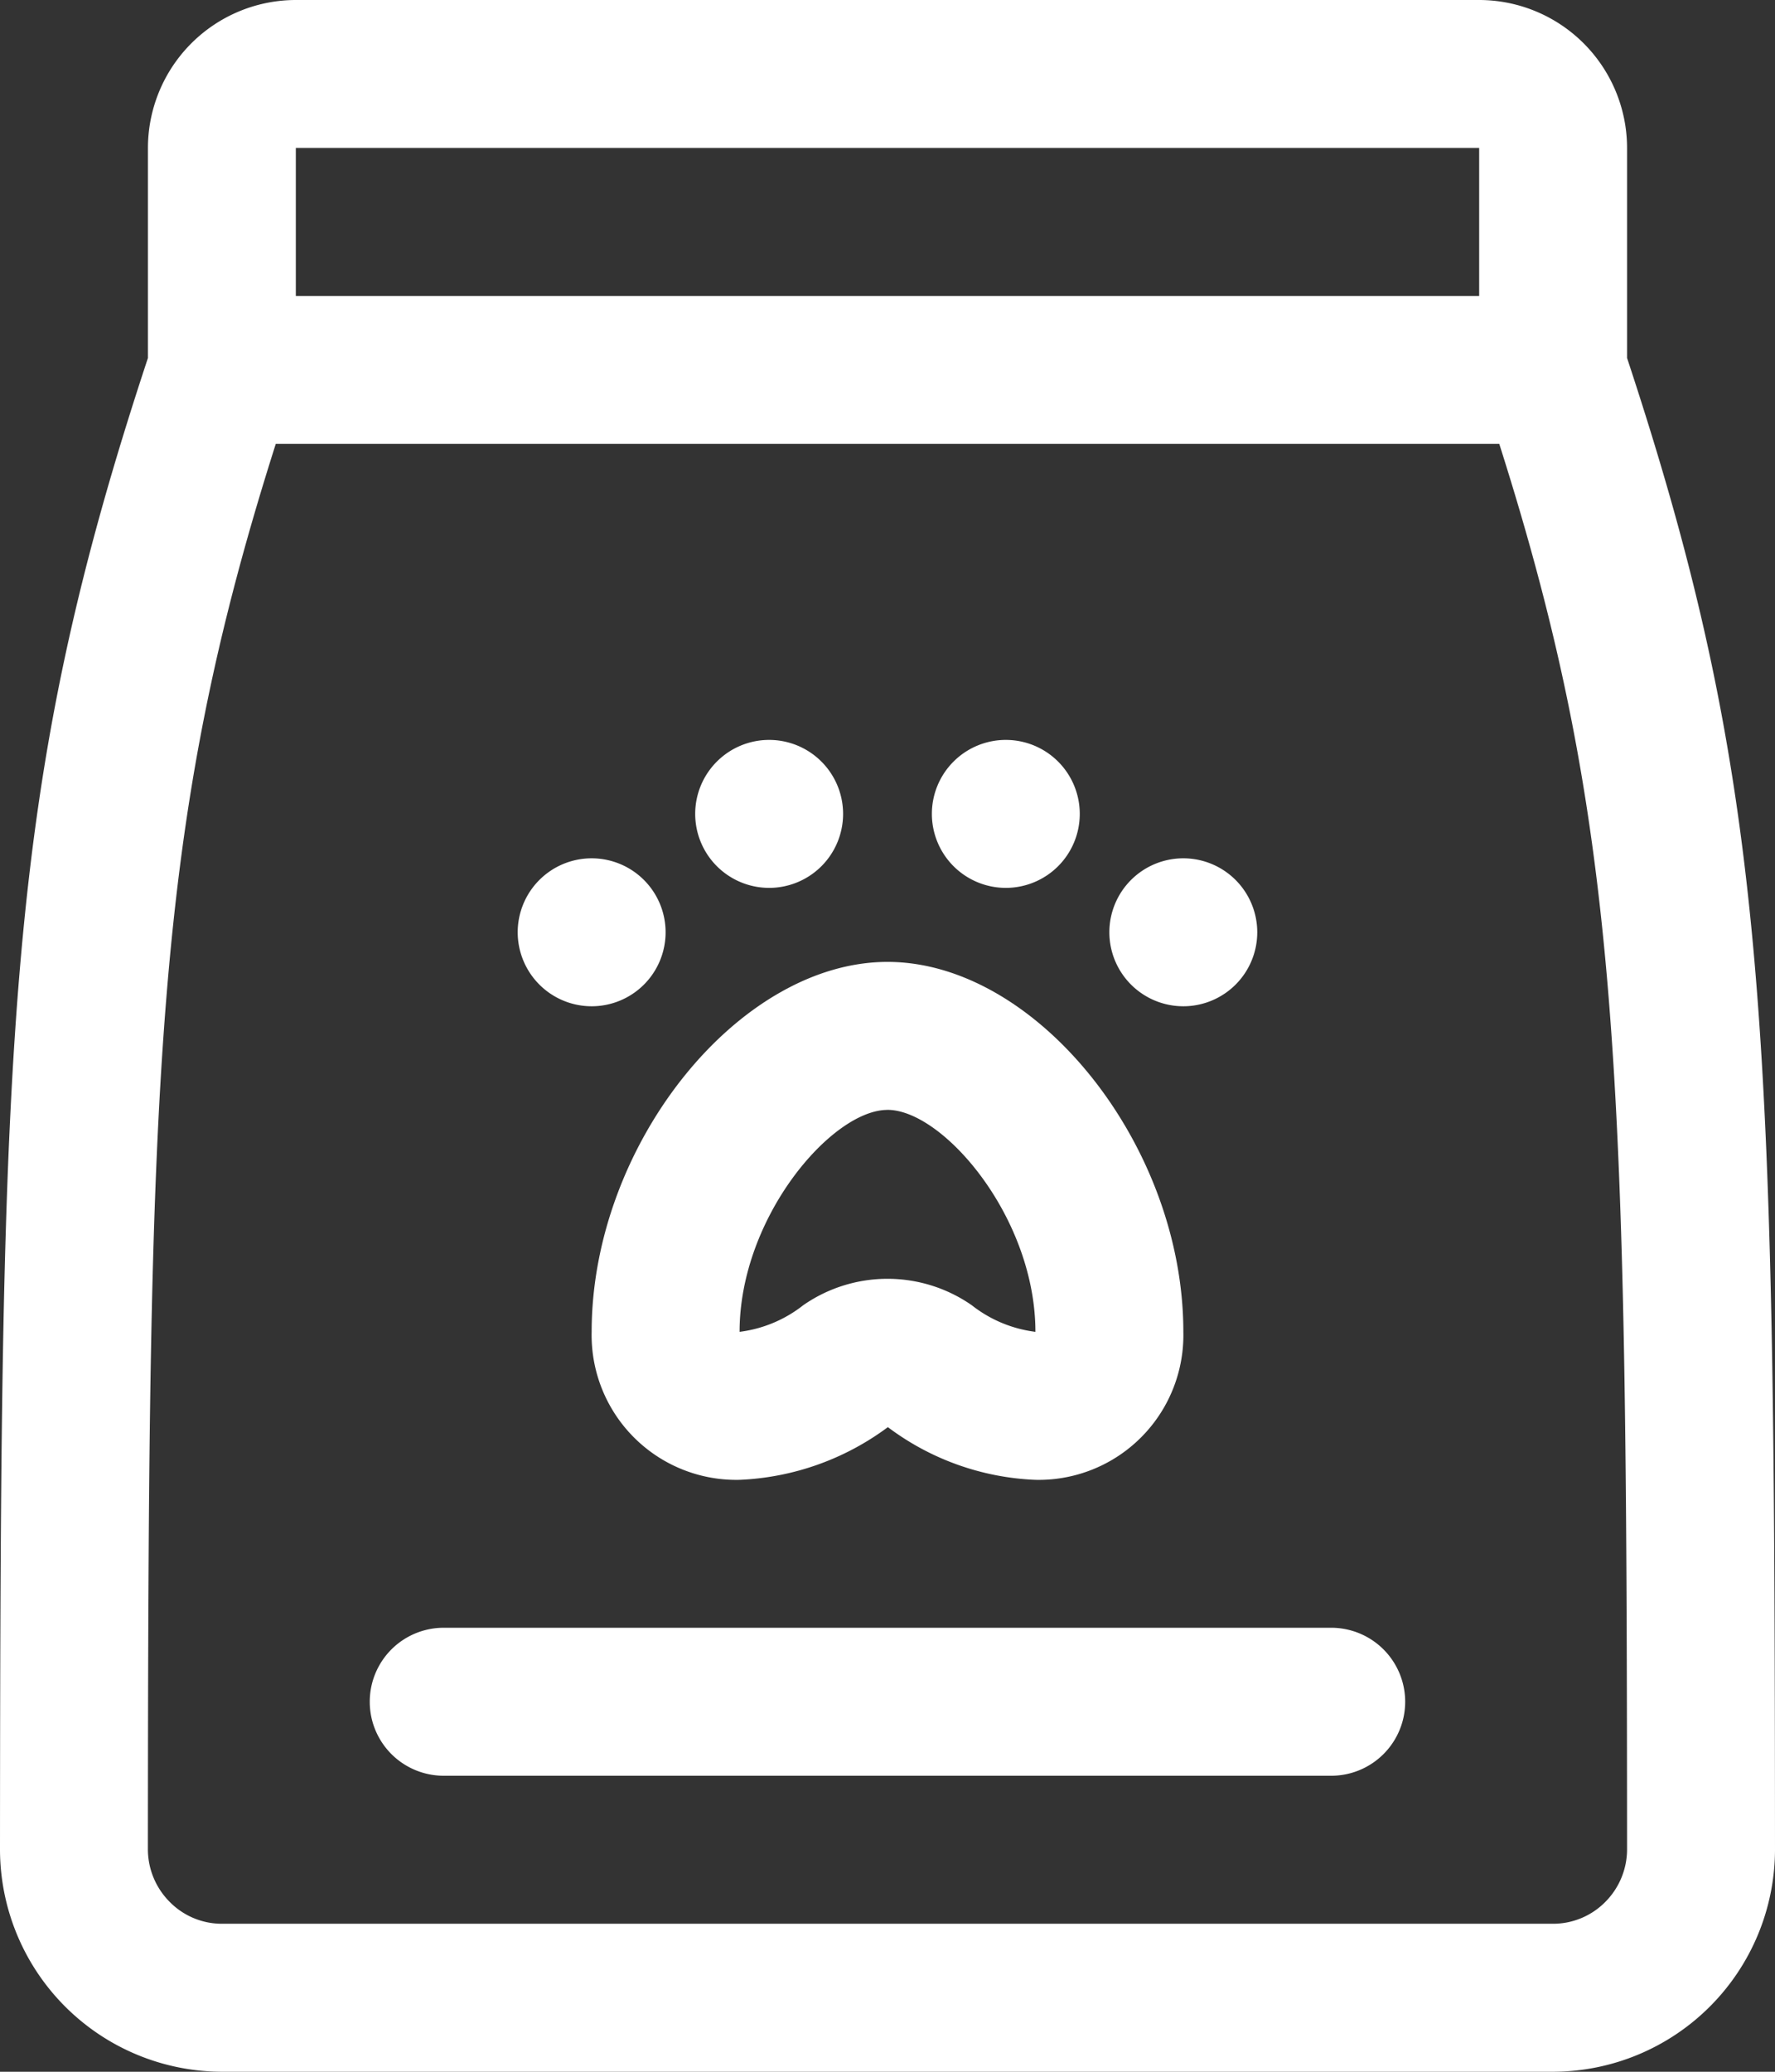 <svg xmlns="http://www.w3.org/2000/svg" width="41.143" height="48" viewBox="0 0 41.143 48"><rect x="0" y="0" width="41.143" height="48" fill="#333333" stroke="none"/><g id="pet-food" transform="translate(-4 -2)"><path id="Path_13947" data-name="Path 13947" d="M12,23.571A3.354,3.354,0,0,0,15.429,27a6.194,6.194,0,0,0,3.437-1.221A6.1,6.1,0,0,0,22.286,27a3.354,3.354,0,0,0,3.429-3.429c0-4.325-3.4-8.571-6.857-8.571S12,19.246,12,23.571Zm6.857-5.143c1.289,0,3.429,2.491,3.429,5.143a2.983,2.983,0,0,1-1.476-.617,3.421,3.421,0,0,0-3.905,0,2.983,2.983,0,0,1-1.476.617C15.429,20.919,17.568,18.429,18.857,18.429Z" transform="translate(5.714 9.286)" fill="#fff"></path><path id="Path_13948" data-name="Path 13948" d="M13.4,13.714a1.714,1.714,0,1,1,1.714,1.714A1.715,1.715,0,0,1,13.4,13.714Z" transform="translate(6.714 7.143)" fill="#fff"></path><path id="Path_13949" data-name="Path 13949" d="M16.6,13.714a1.714,1.714,0,1,1,1.714,1.714A1.715,1.715,0,0,1,16.6,13.714Z" transform="translate(9 7.143)" fill="#fff"></path><path id="Path_13950" data-name="Path 13950" d="M11,15.314a1.714,1.714,0,1,1,1.714,1.714A1.715,1.715,0,0,1,11,15.314Z" transform="translate(5 8.286)" fill="#fff"></path><path id="Path_13951" data-name="Path 13951" d="M19,15.314a1.714,1.714,0,1,1,1.714,1.714A1.715,1.715,0,0,1,19,15.314Z" transform="translate(10.714 8.286)" fill="#fff"></path><path id="Path_13952" data-name="Path 13952" d="M41.714,10.294V5.429A3.432,3.432,0,0,0,38.286,2H10.857A3.432,3.432,0,0,0,7.429,5.429v4.865C4.149,20.221,4.01,25.748,4,44.838A5.156,5.156,0,0,0,9.143,50H40a5.156,5.156,0,0,0,5.143-5.16c-.01-19.09-.149-24.619-3.429-34.546ZM38.286,5.429V8.857H10.857V5.429Zm2.923,40.637A1.7,1.7,0,0,1,40,46.571H9.143a1.694,1.694,0,0,1-1.209-.506,1.729,1.729,0,0,1-.506-1.224c.01-18.033.141-23.679,2.964-32.556H38.752c2.823,8.877,2.954,14.523,2.962,32.556A1.729,1.729,0,0,1,41.209,46.066Z" fill="#fff"></path><path id="Path_13953" data-name="Path 13953" d="M33,25.714a1.715,1.715,0,0,1-1.714,1.714H10.714a1.714,1.714,0,0,1,0-3.429H31.286A1.715,1.715,0,0,1,33,25.714Z" transform="translate(3.571 15.714)" fill="#fff"></path></g></svg>